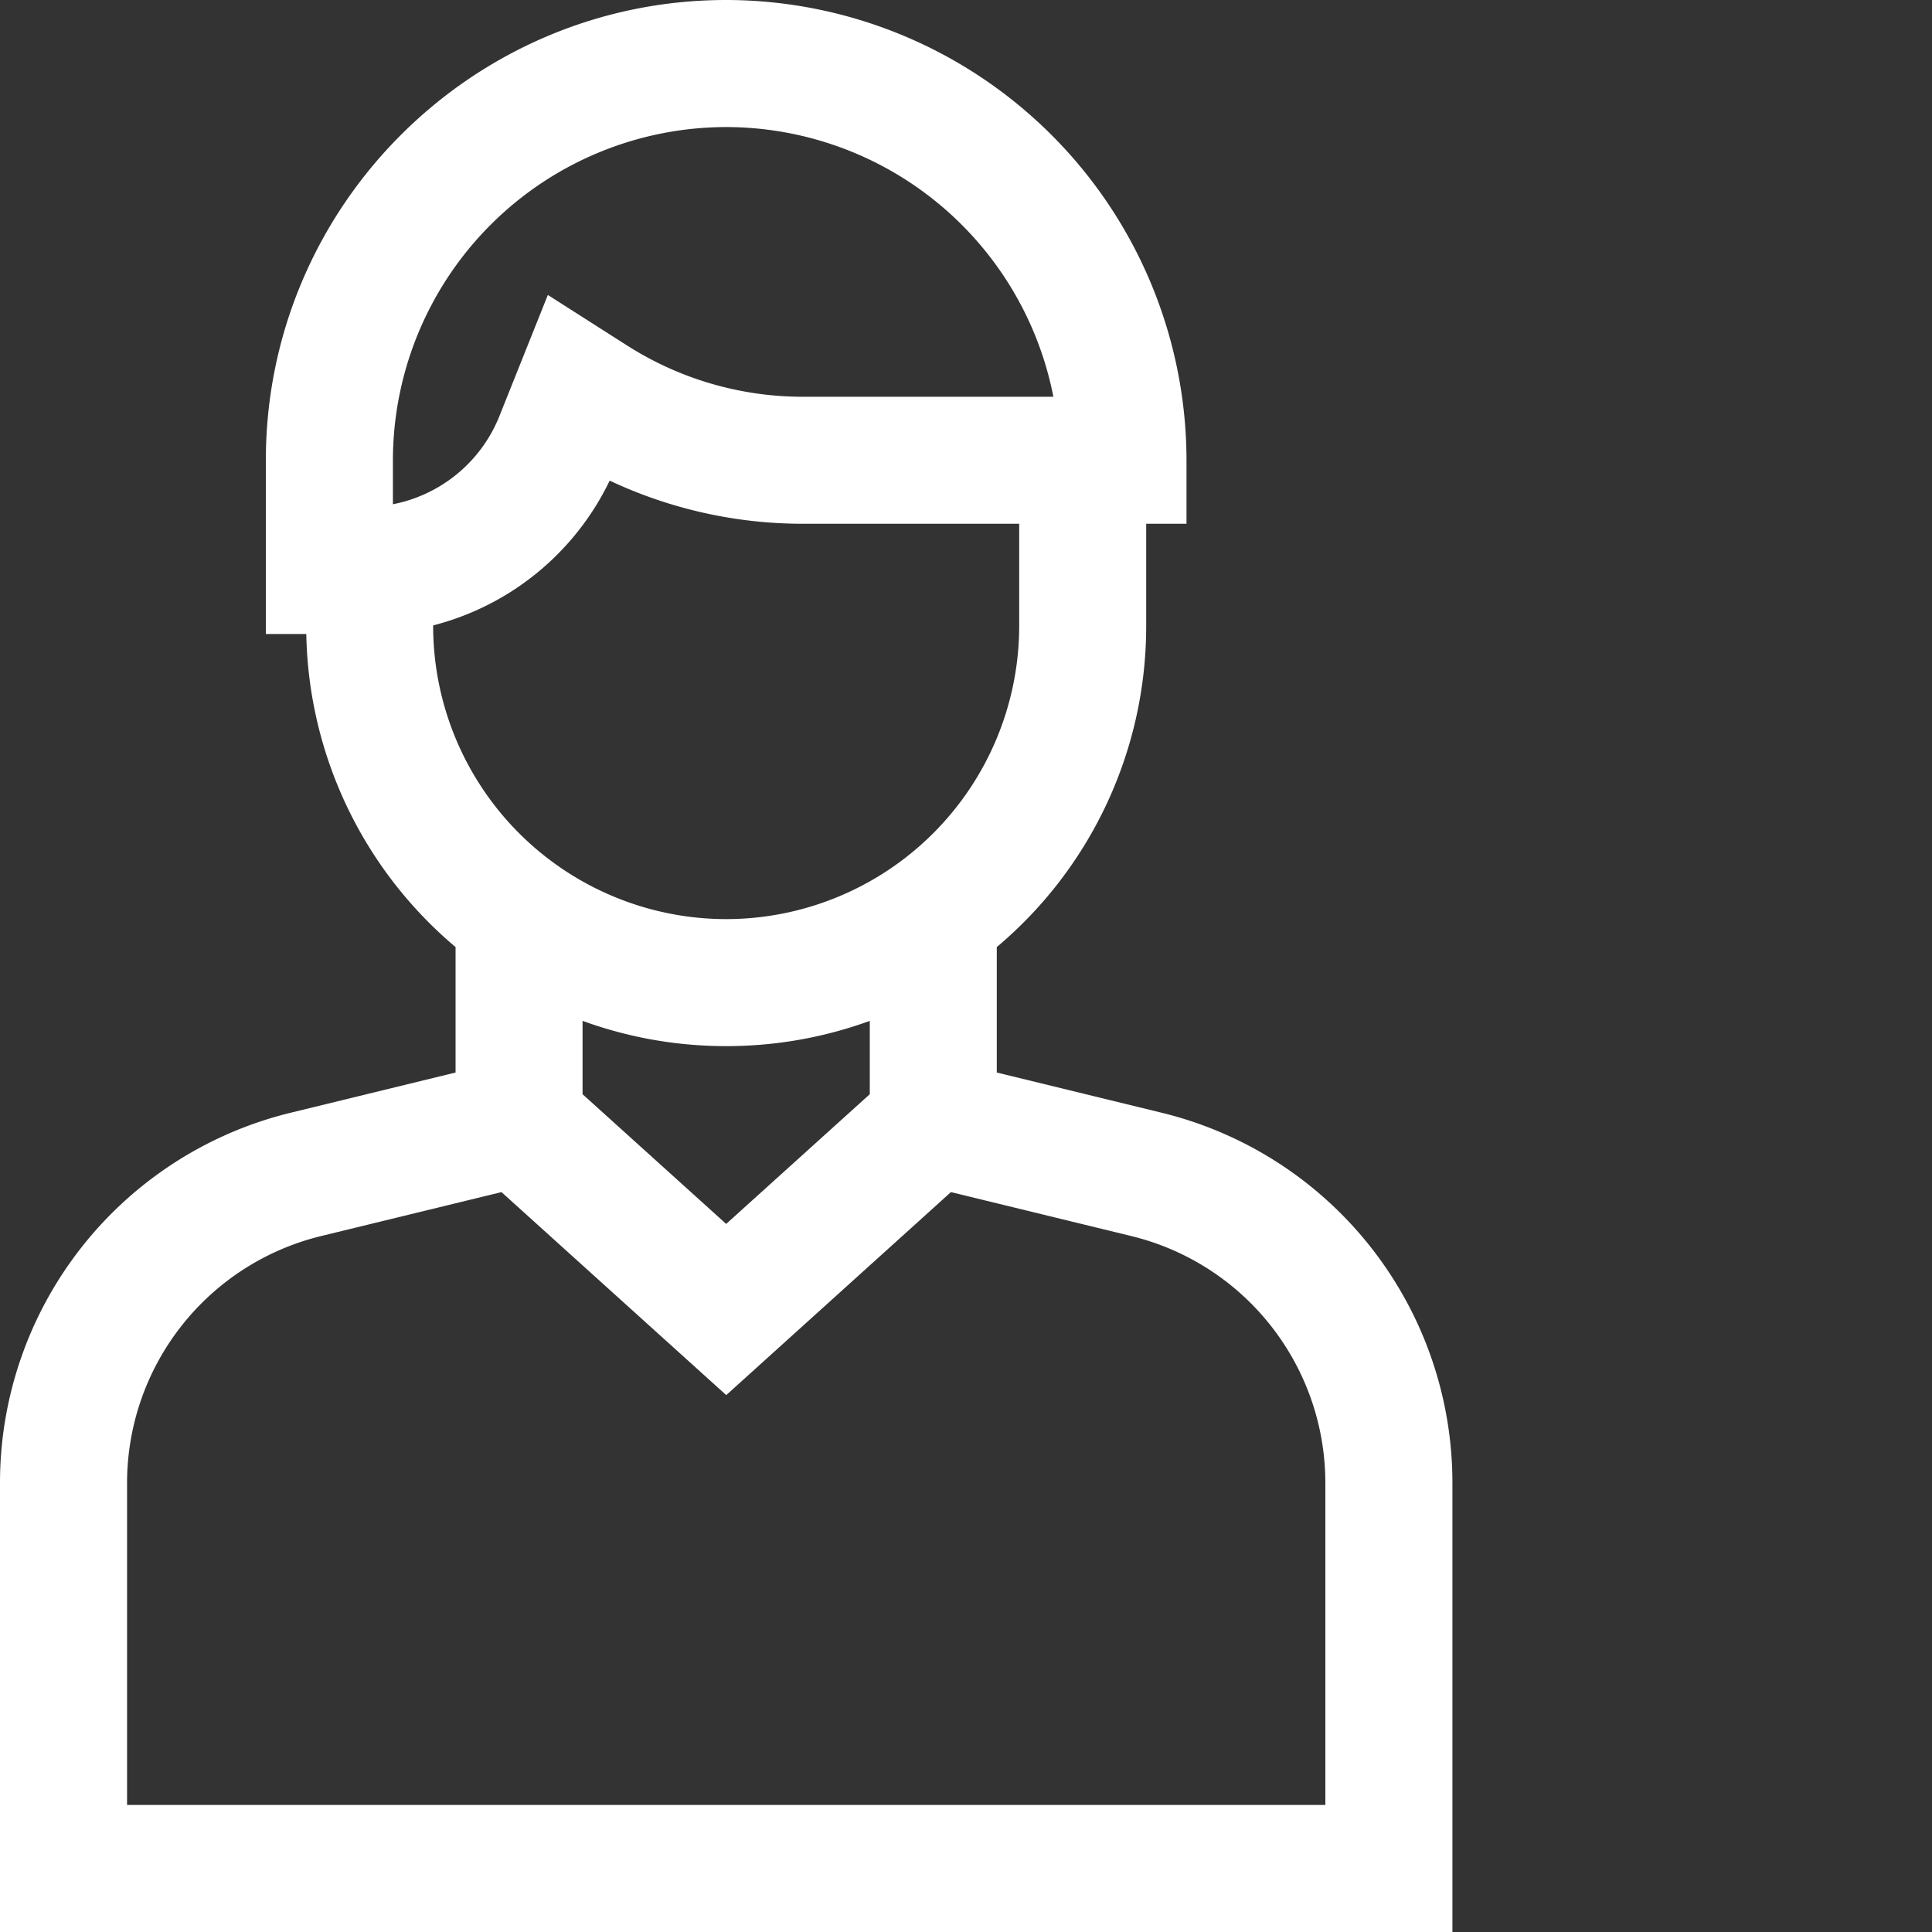 <svg width="30" height="30" viewBox="0 0 30 30" fill="none" xmlns="http://www.w3.org/2000/svg"><rect x="0" y="0" width="30" height="30" fill="#333333" stroke="none"/><path d="M18.028 17.276l-2.55-.622v-1.948a6.51 6.51 0 002.32-4.983v-1.59h.626v-.985A7.156 7.156 0 0011.276 0c-3.94 0-7.148 3.206-7.148 7.148v2.697h.628a6.511 6.511 0 002.318 4.861v1.948l-2.55.622A5.915 5.915 0 000 23.036V30h22.553v-6.964a5.915 5.915 0 00-4.525-5.76zM6.101 7.148a5.181 5.181 0 015.175-5.175 5.184 5.184 0 015.081 4.188H12.47a5.075 5.075 0 01-2.729-.794L8.507 4.58l-.749 1.873A2.244 2.244 0 016.101 7.83v-.682zm.626 2.563a4.2 4.2 0 002.74-2.248 7.04 7.04 0 003.003.67h3.356v1.59a4.555 4.555 0 01-4.55 4.549 4.555 4.555 0 01-4.55-4.55v-.011zm4.55 6.533a6.49 6.49 0 002.229-.392v1.139l-2.23 2.014-2.23-2.014v-1.139a6.496 6.496 0 002.23.392zm9.303 11.783H1.973v-4.99a3.948 3.948 0 013.019-3.845l2.795-.681 3.49 3.152 3.489-3.152 2.795.681a3.947 3.947 0 013.019 3.844v4.991z" fill="#fff"/></svg>